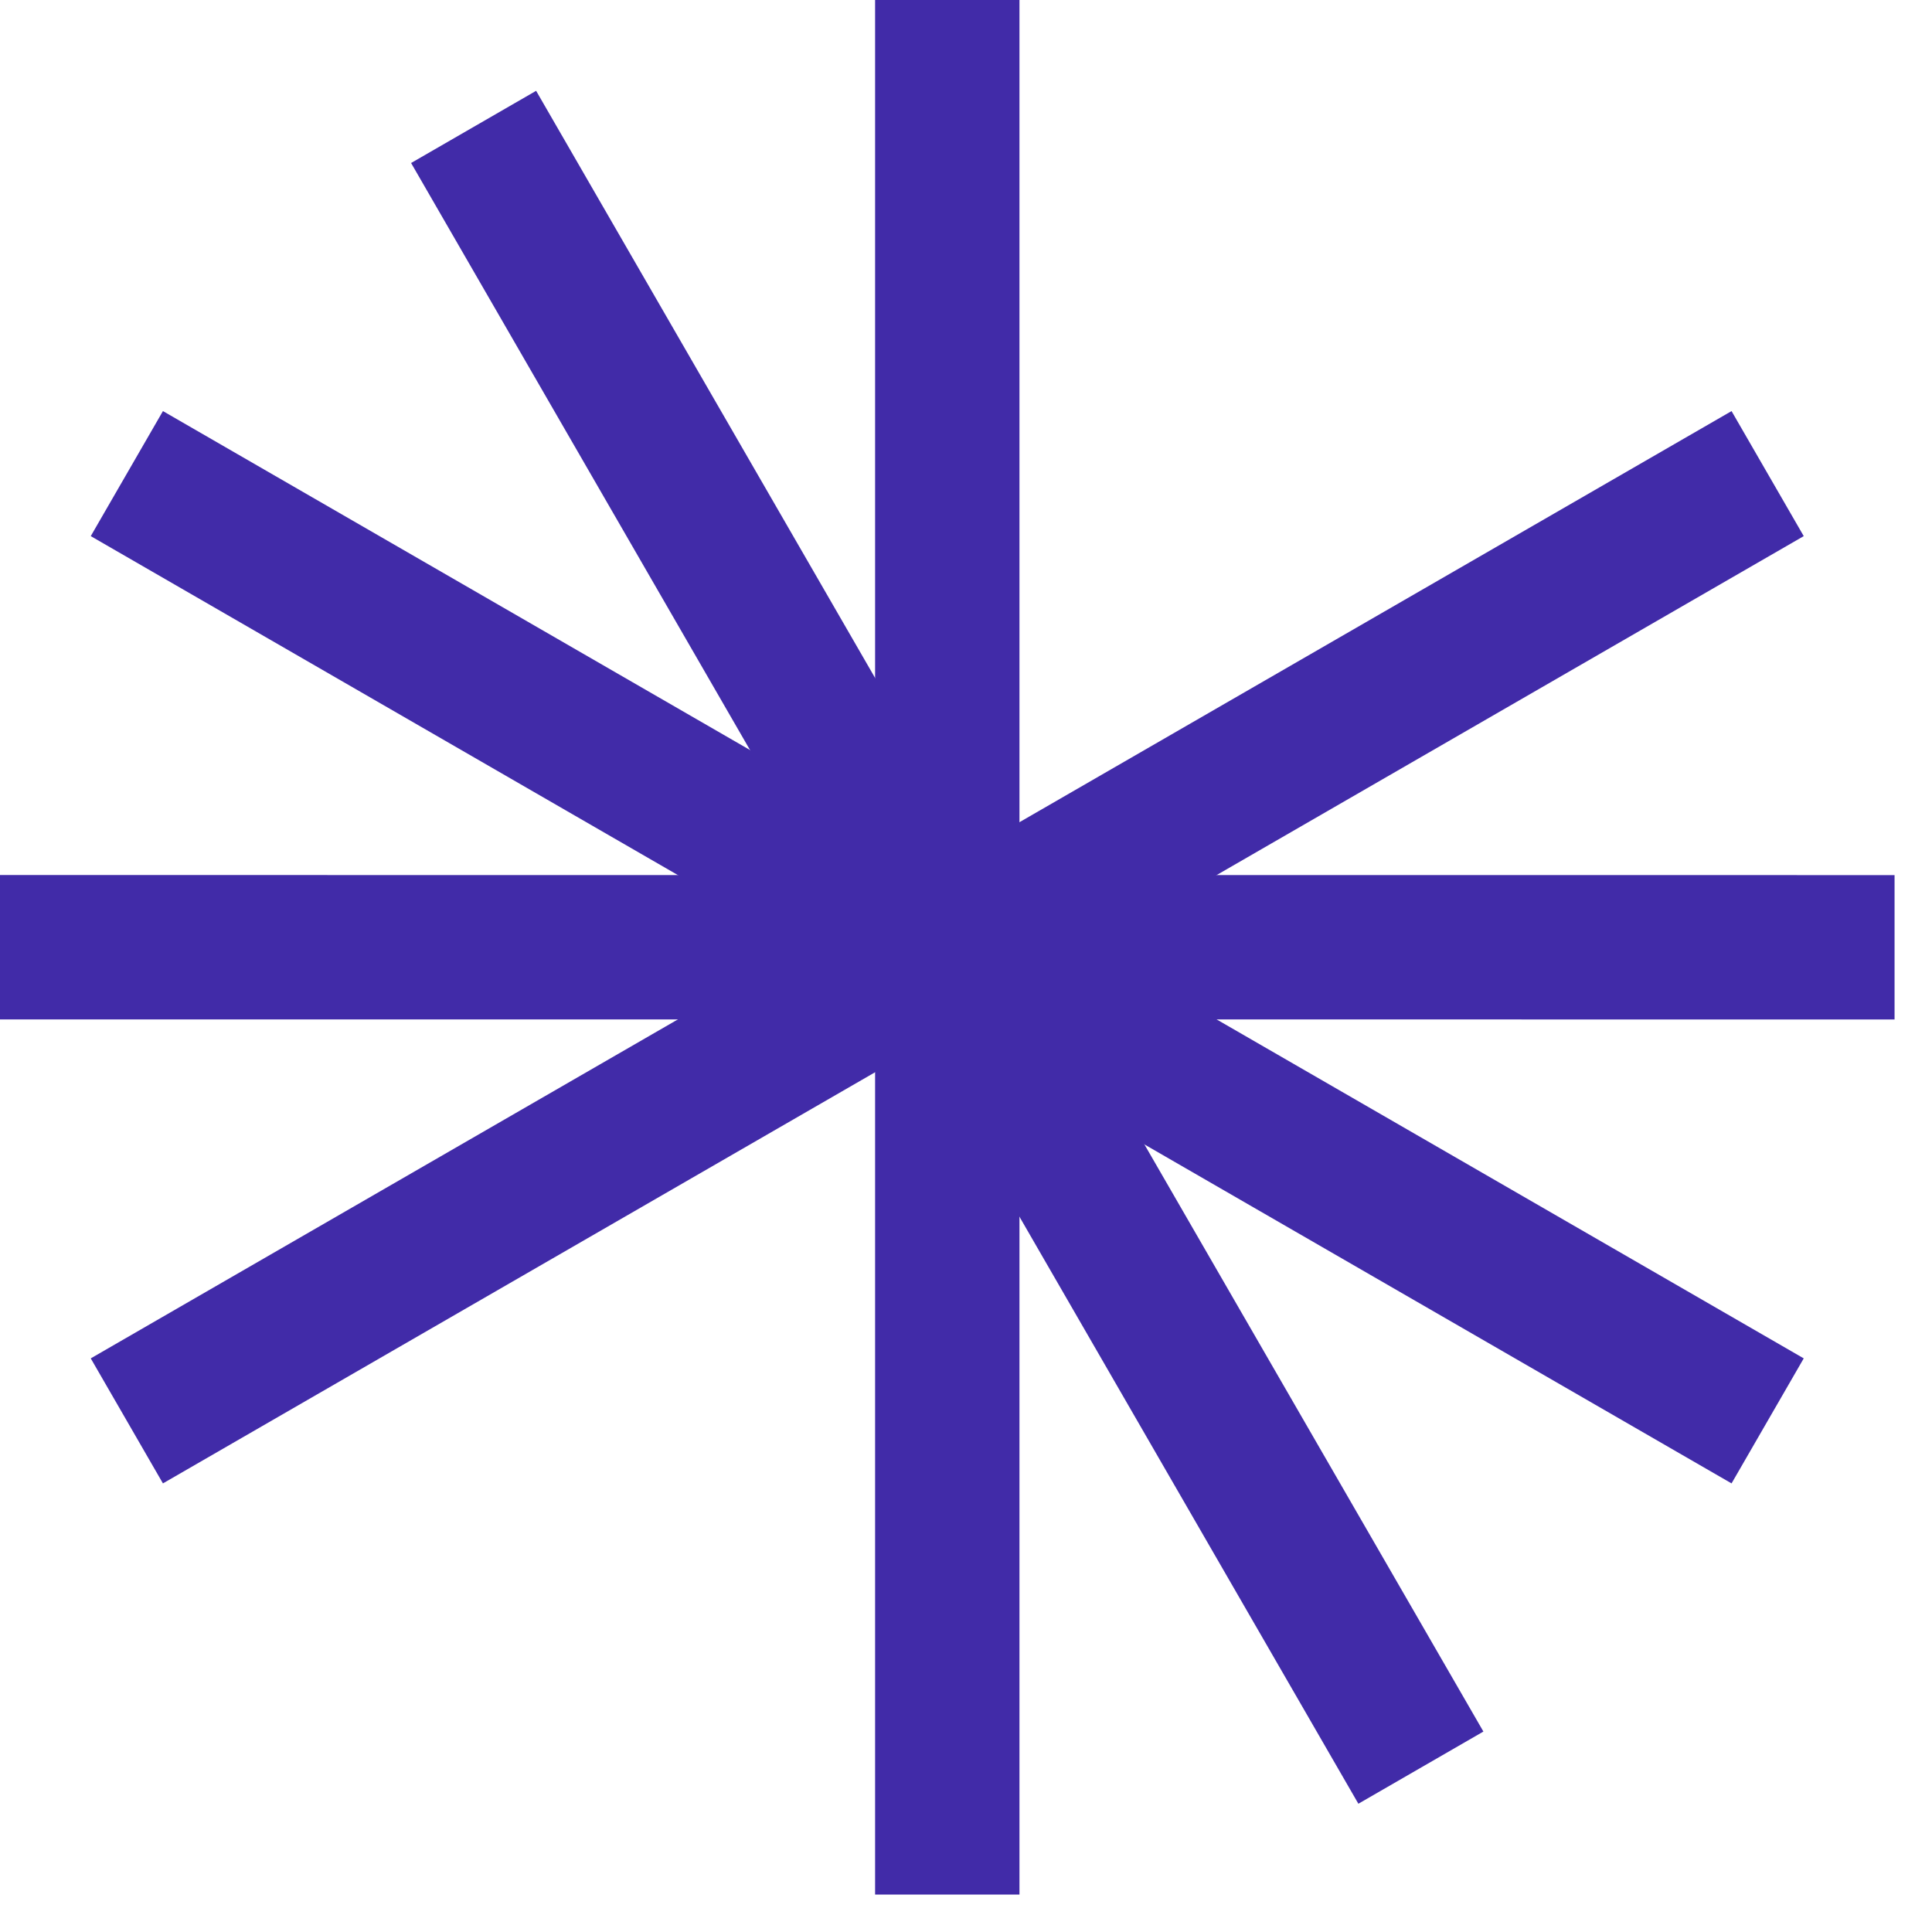 <svg width="29" height="29" viewBox="0 0 29 29" fill="none" xmlns="http://www.w3.org/2000/svg">
<path d="M14.219 0V28.438" stroke="#412BA8" stroke-width="2.167" stroke-miterlimit="10"/>
<path d="M7.109 1.905L21.328 26.533" stroke="#412BA8" stroke-width="2.167" stroke-miterlimit="10"/>
<path d="M1.904 7.109L26.533 21.328" stroke="#412BA8" stroke-width="2.167" stroke-miterlimit="10"/>
<path d="M0 14.218L28.438 14.219" stroke="#412BA8" stroke-width="2.167" stroke-miterlimit="10"/>
<path d="M1.904 21.328L26.533 7.109" stroke="#412BA8" stroke-width="2.167" stroke-miterlimit="10"/>
</svg>
